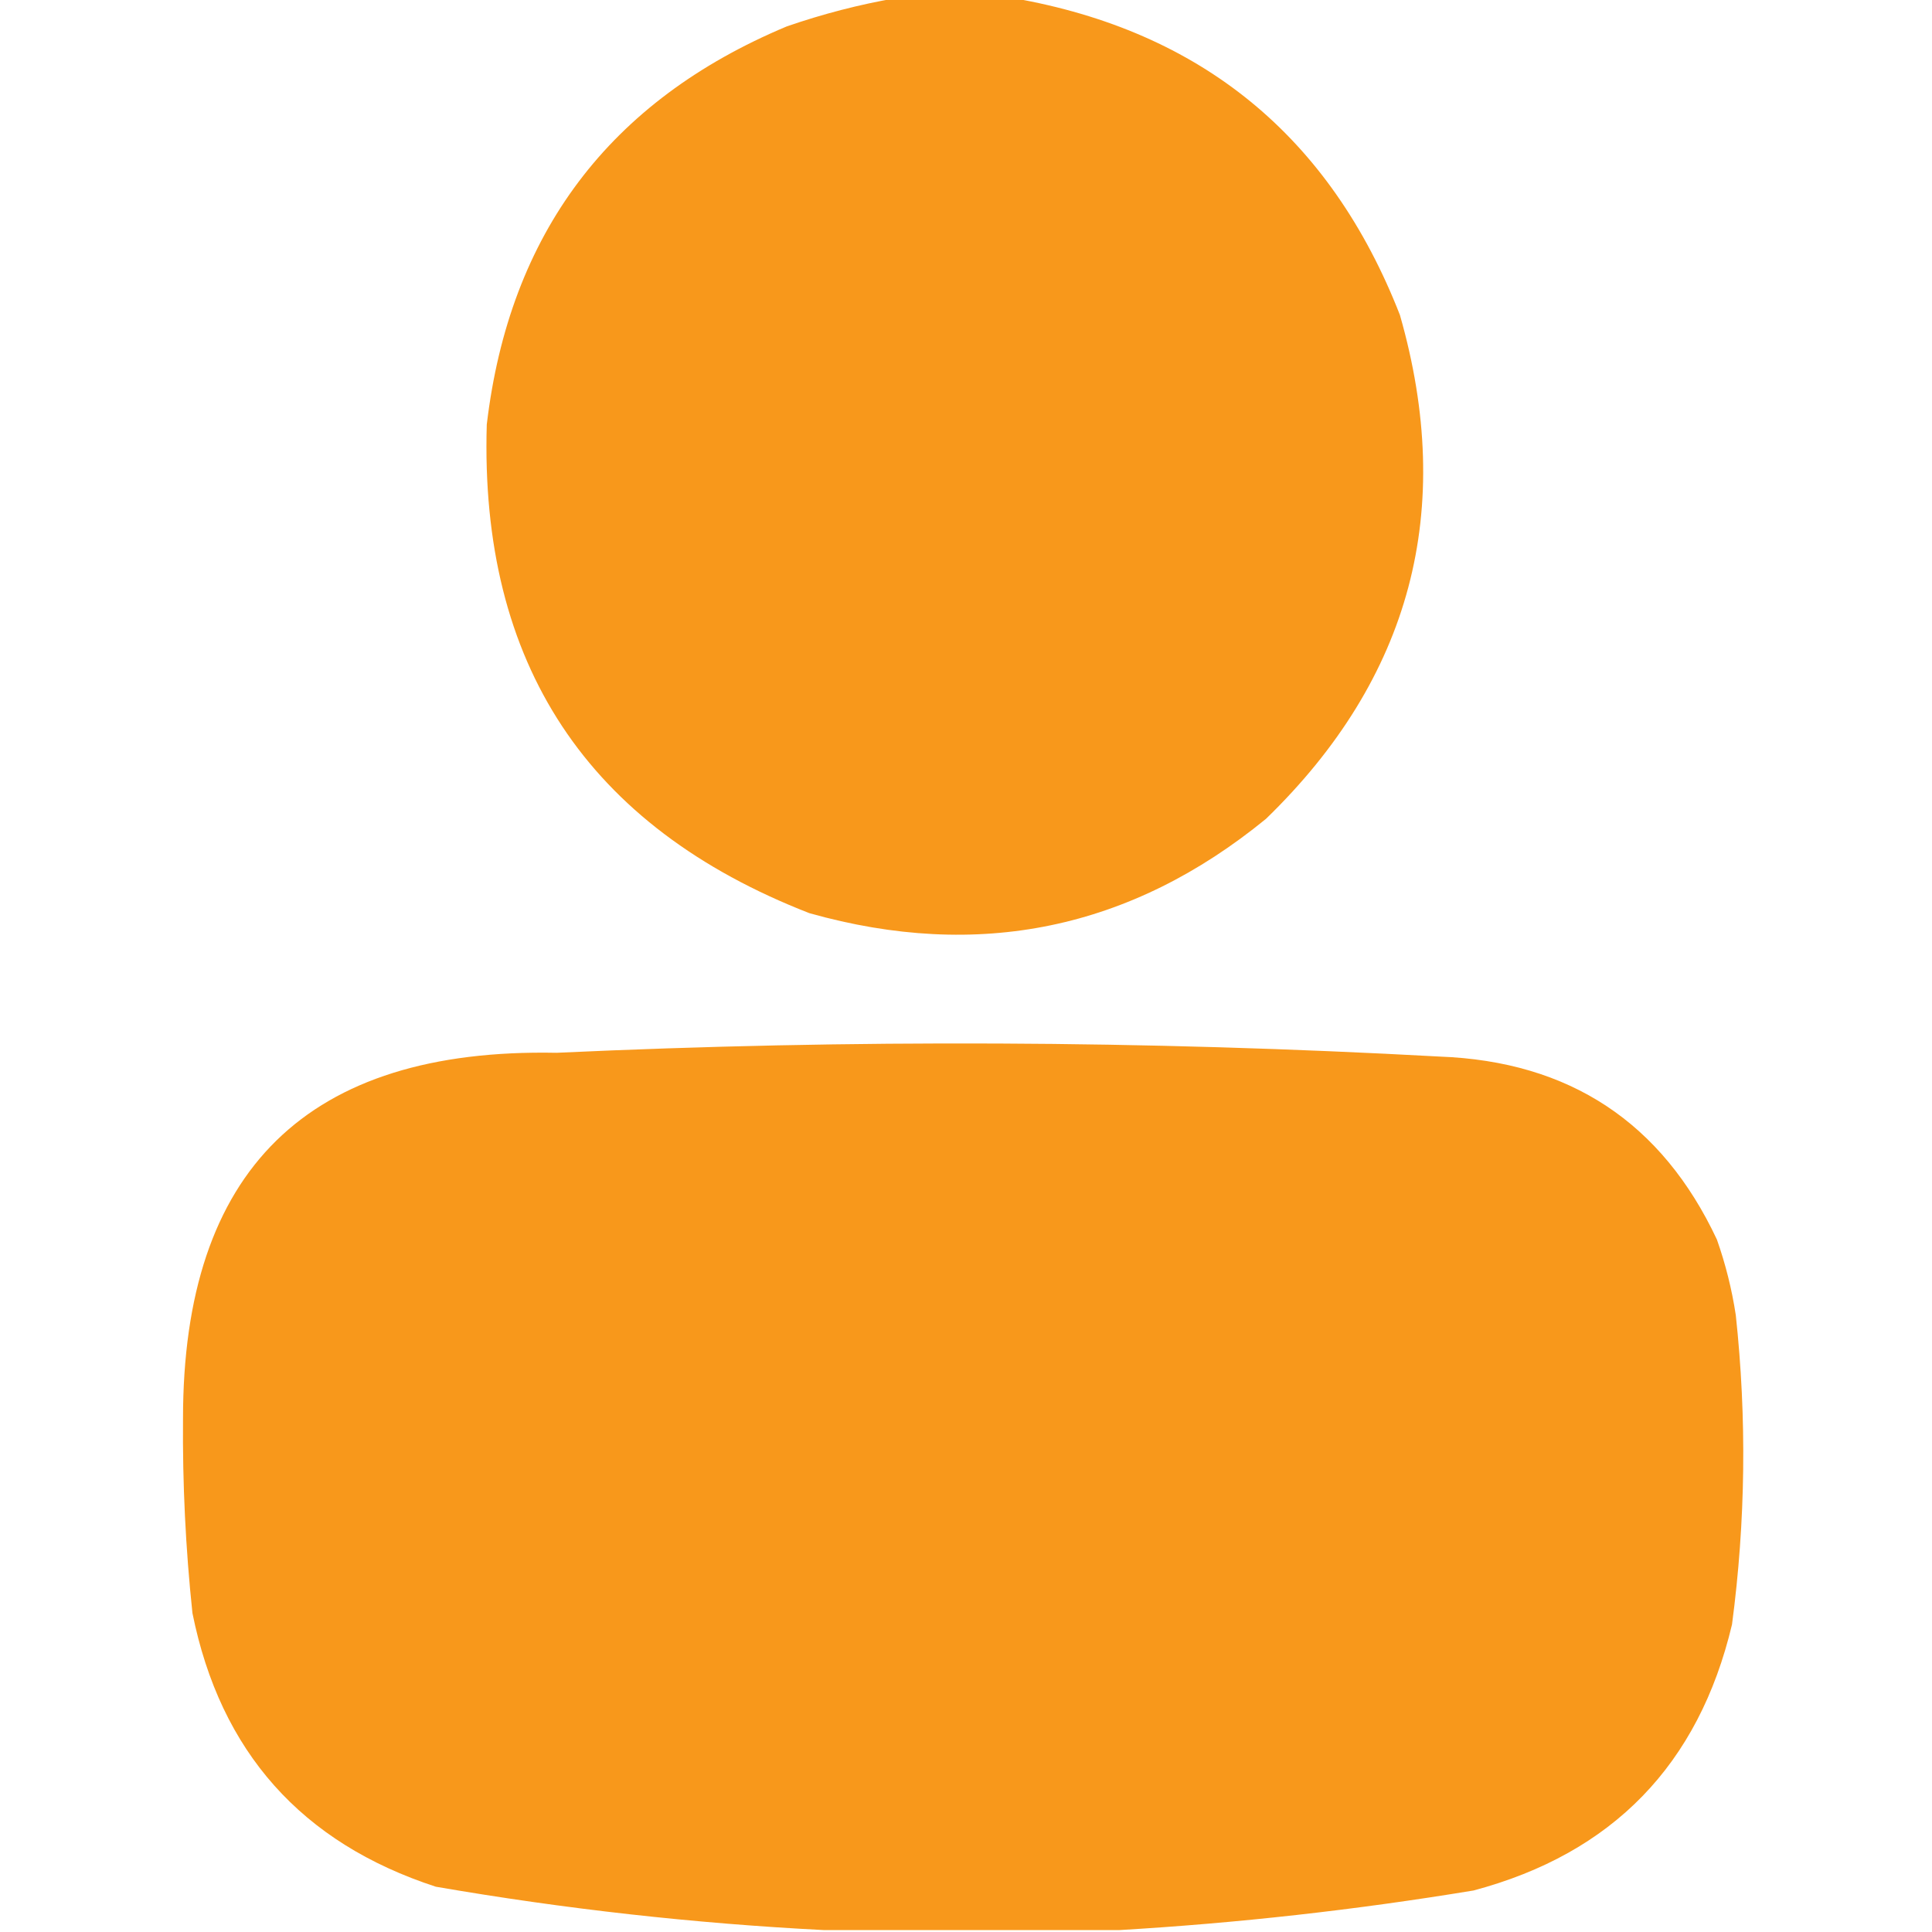 <svg xmlns="http://www.w3.org/2000/svg" xmlns:xlink="http://www.w3.org/1999/xlink" width="512px" height="512px" style="shape-rendering:geometricPrecision; text-rendering:geometricPrecision; image-rendering:optimizeQuality; fill-rule:evenodd; clip-rule:evenodd"><g><path style="opacity:0.994" fill="#f8981b" d="M 237.5,-0.5 C 247.833,-0.5 258.167,-0.5 268.5,-0.5C 318.376,8.2 352.543,36.2 371,83.5C 385.784,135.206 373.95,179.706 335.5,217C 299.661,246.302 259.328,254.635 214.5,242C 155.603,219.069 127.103,175.902 129,112.5C 134.996,61.842 161.496,26.676 208.5,7C 218.095,3.686 227.762,1.186 237.5,-0.5 Z"></path></g><g><path style="opacity:0.996" fill="#f8981b" d="M 296.5,511.5 C 270.5,511.5 244.5,511.5 218.5,511.5C 184.08,509.747 149.747,505.913 115.5,500C 79.9,488.399 58.4,464.232 51,427.5C 49.186,410.338 48.353,393.171 48.5,376C 48.473,310.028 81.473,277.695 147.5,279C 225.52,275.394 303.52,275.728 381.5,280C 415.934,281.289 440.434,297.456 455,328.5C 457.294,335.01 458.961,341.677 460,348.5C 462.946,375.863 462.612,403.196 459,430.5C 450.174,467.681 427.341,491.181 390.5,501C 359.202,506.161 327.869,509.661 296.5,511.5 Z"></path></g></svg>